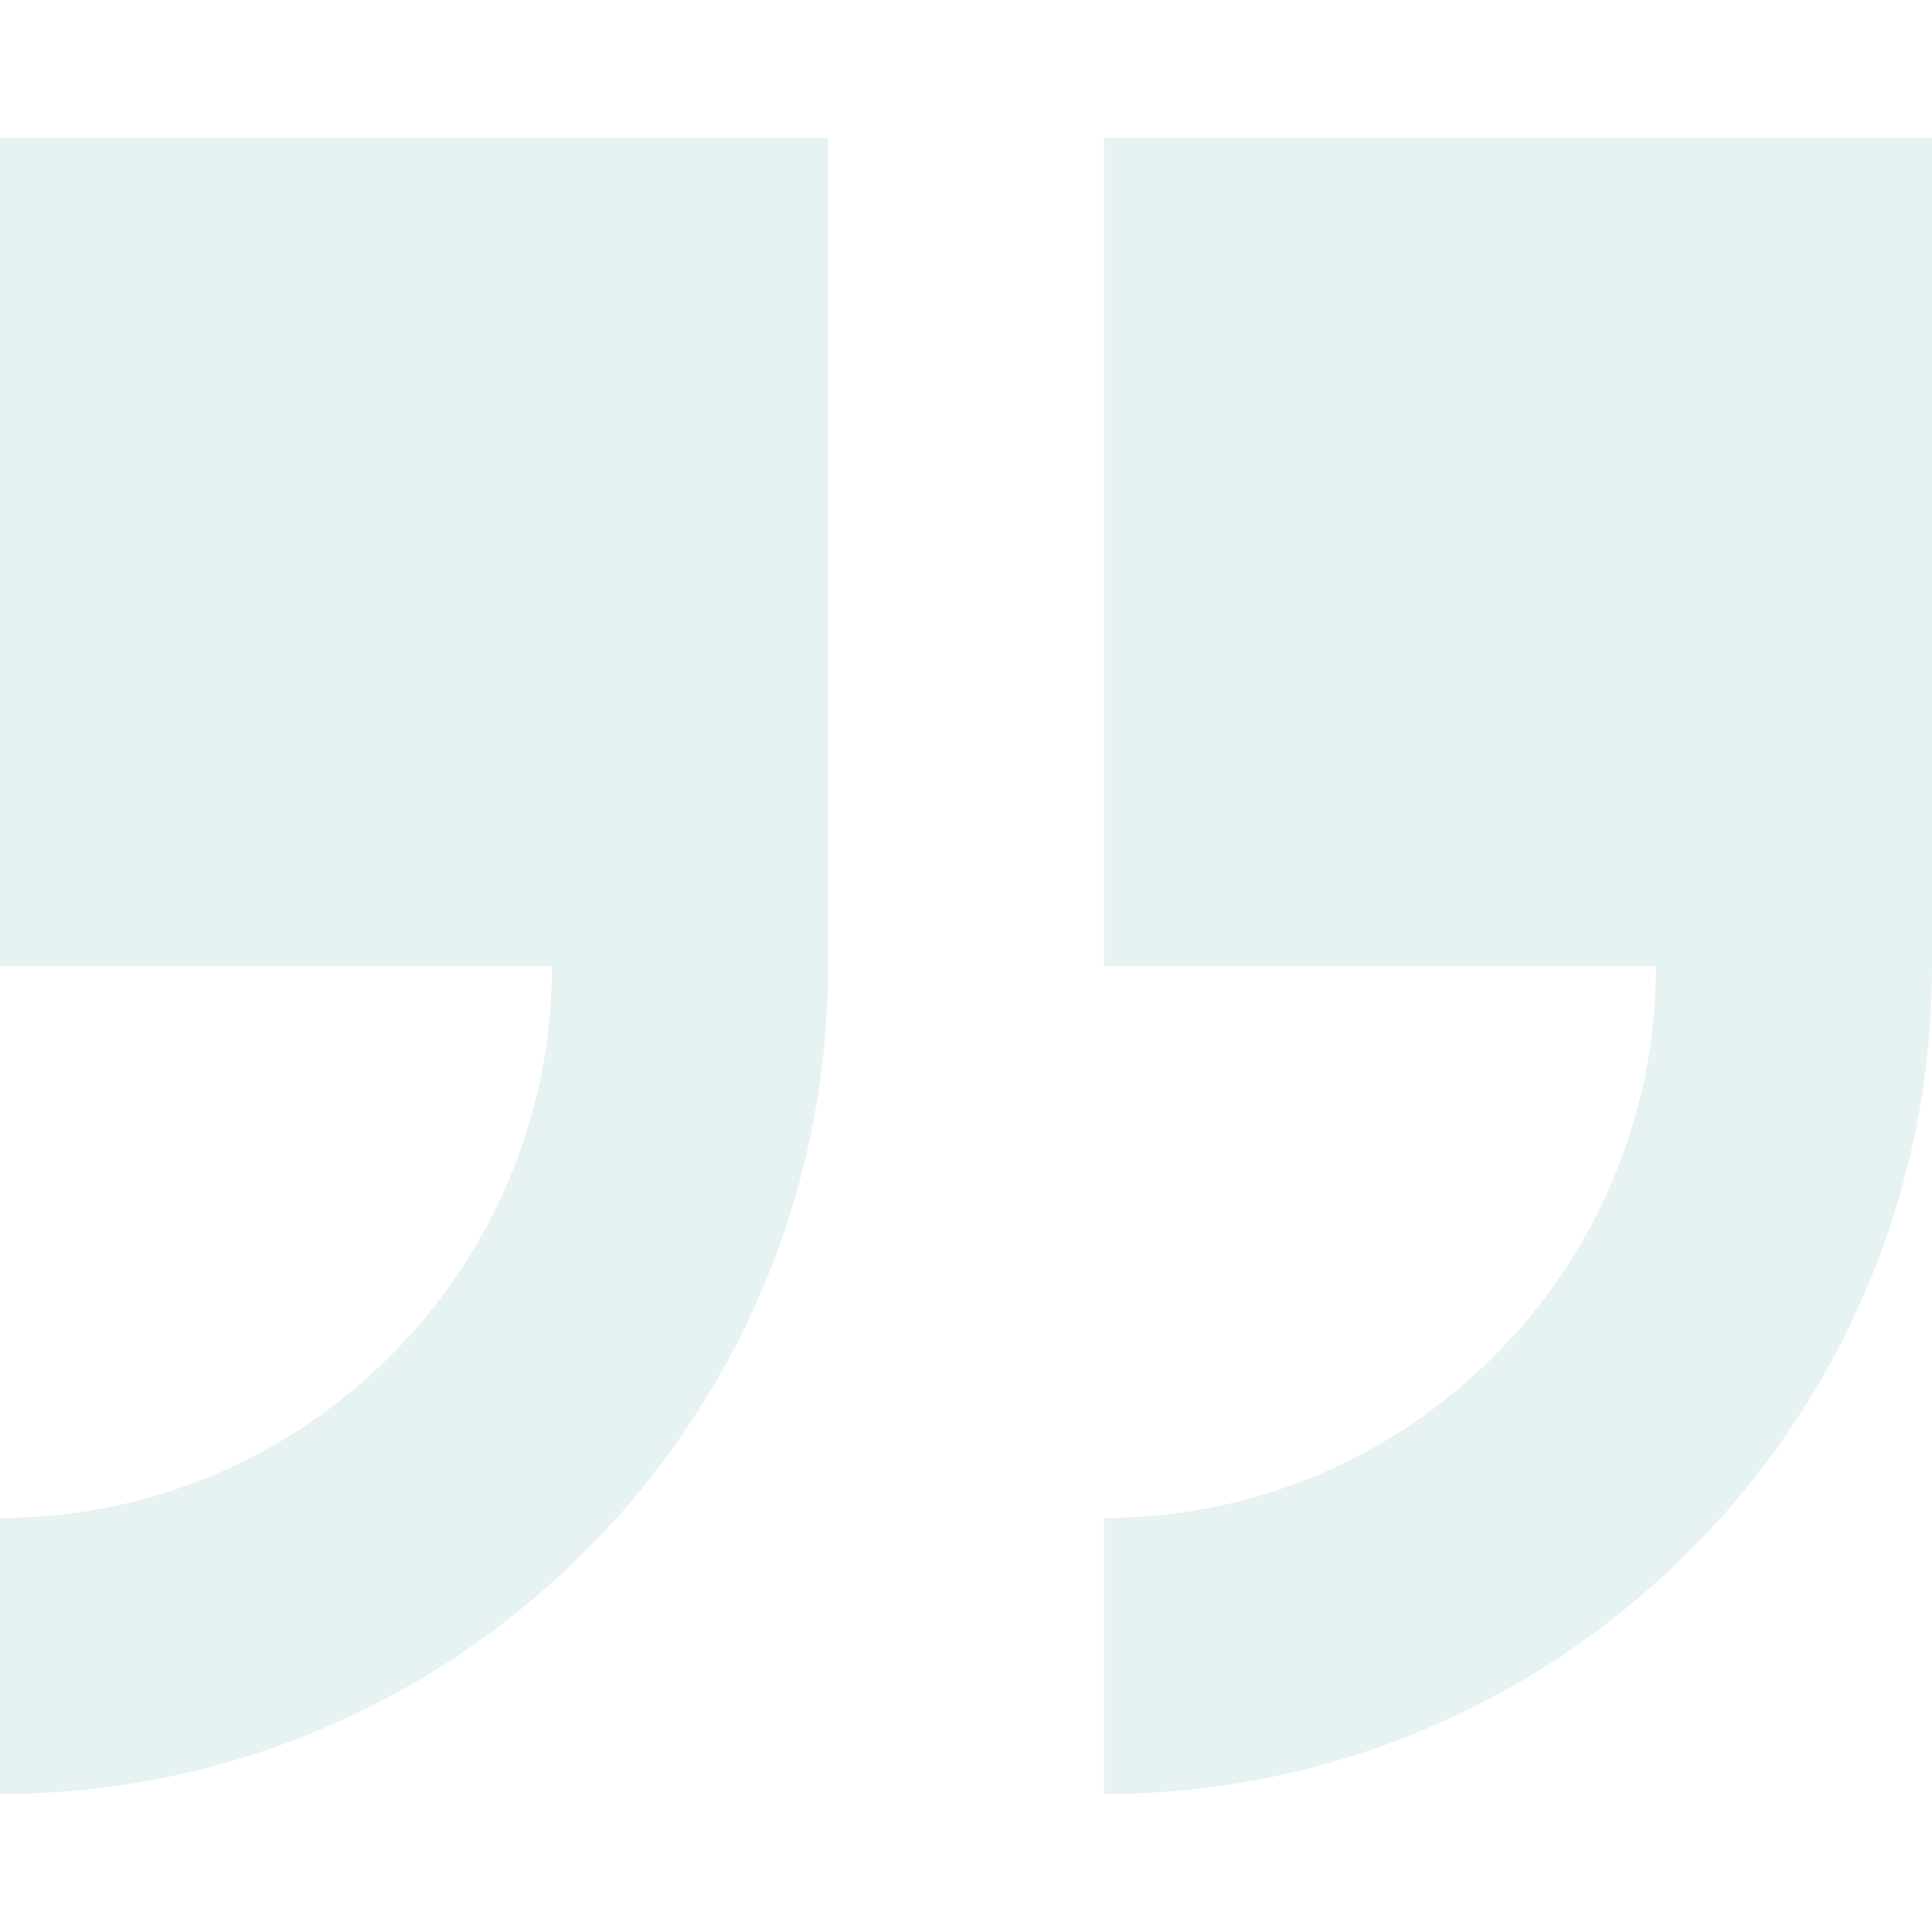 <?xml version="1.0" encoding="UTF-8"?> <svg xmlns="http://www.w3.org/2000/svg" width="100" height="100" viewBox="0 0 100 100" fill="none"> <path d="M100 50L100 7.143L57.143 7.143L57.143 50L85.714 50C85.714 65.754 72.897 78.571 57.143 78.571L57.143 92.857C80.776 92.857 100 73.633 100 50Z" fill="#0D8183" fill-opacity="0.1"></path> <path d="M0 78.571L0 92.857C23.633 92.857 42.857 73.633 42.857 50L42.857 7.143L0 7.143L0 50L28.572 50C28.572 65.754 15.754 78.571 0 78.571Z" fill="#0D8183" fill-opacity="0.1"></path> </svg> 